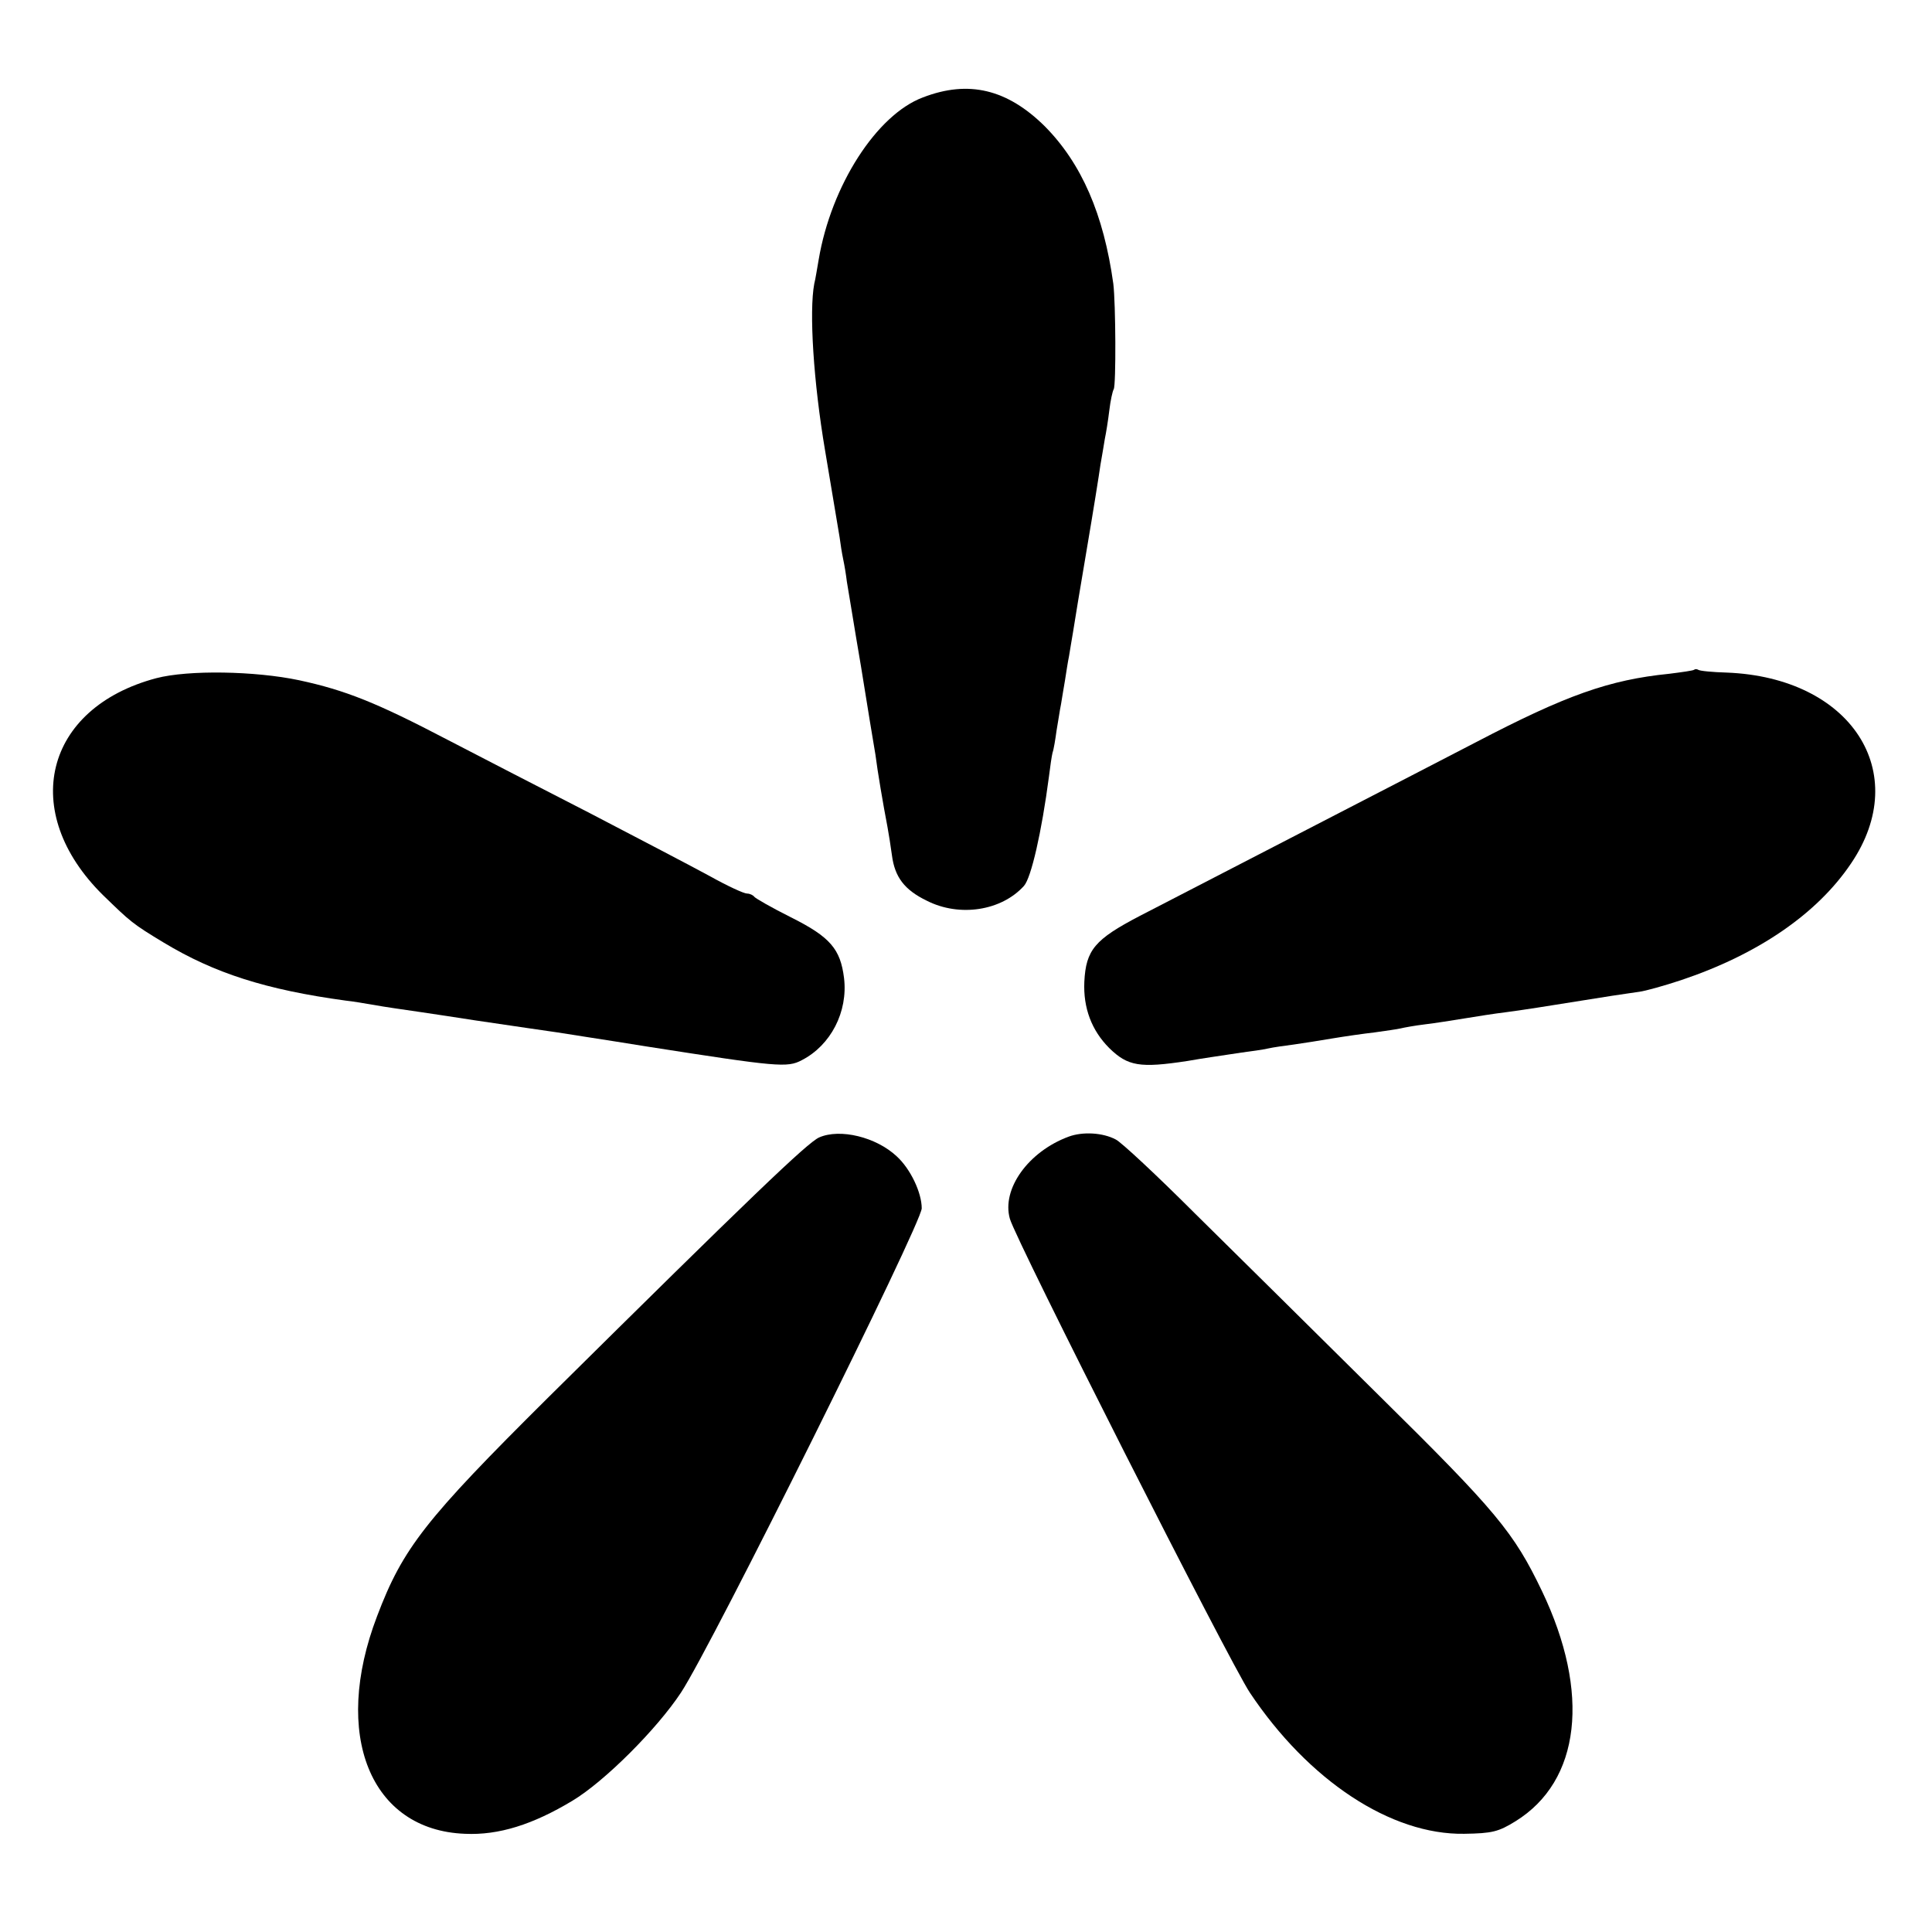 <?xml version="1.0" standalone="no"?>
<!DOCTYPE svg PUBLIC "-//W3C//DTD SVG 20010904//EN"
 "http://www.w3.org/TR/2001/REC-SVG-20010904/DTD/svg10.dtd">
<svg version="1.0" xmlns="http://www.w3.org/2000/svg"
 width="480pt" height="480pt" viewBox="0 0 480 480"
 preserveAspectRatio="xMidYMid meet">
<g transform="translate(0,480) scale(0.1,-0.1)"
fill="#000000" stroke="none">
<path d="M2293 4558 c-115 -43 -228 -219 -259 -403 -4 -22 -8 -49 -11 -60 -13
-69 -2 -244 27 -415 17 -102 33 -198 36 -215 2 -16 6 -41 9 -55 3 -14 7 -38 9
-55 3 -16 18 -111 35 -210 16 -99 32 -198 36 -220 5 -40 19 -123 30 -180 3
-16 8 -48 11 -70 7 -54 31 -86 87 -113 81 -41 185 -25 241 37 18 20 44 134 62
271 3 25 7 52 9 60 3 8 7 33 10 55 4 22 8 51 11 65 2 14 7 41 10 60 3 19 7 46
10 60 2 14 7 41 10 60 3 19 18 112 34 205 16 94 31 188 34 210 4 23 9 52 11
65 3 14 8 45 11 70 3 25 8 48 11 53 6 10 5 213 -1 262 -24 173 -79 299 -170
391 -93 92 -189 116 -303 72z"/>
<path d="M4209 3136 c-2 -2 -30 -6 -62 -10 -149 -15 -256 -53 -480 -170 -89
-46 -220 -114 -292 -151 -128 -66 -360 -186 -544 -281 -111 -58 -133 -84 -137
-163 -3 -65 18 -121 62 -165 46 -45 76 -50 194 -32 46 8 63 10 135 21 23 3 52
7 65 10 13 3 42 7 65 10 22 3 65 10 95 15 30 5 78 12 105 15 28 4 57 8 65 10
8 2 35 7 60 10 25 3 70 10 100 15 30 5 75 12 100 15 39 5 84 12 265 41 22 3
52 8 68 10 15 2 62 15 104 29 191 64 338 165 422 290 153 226 0 462 -309 474
-35 1 -67 4 -71 7 -3 2 -8 2 -10 0z"/>
<path d="M388 3115 c-278 -74 -342 -332 -132 -539 68 -66 73 -71 151 -118 126
-76 254 -117 452 -144 19 -2 48 -7 65 -10 17 -3 42 -7 56 -9 14 -2 104 -15
200 -30 96 -14 189 -28 205 -30 17 -3 117 -18 222 -35 326 -51 349 -53 385
-34 72 37 115 120 105 204 -9 72 -34 102 -132 151 -48 24 -88 47 -91 51 -3 4
-11 8 -18 8 -8 0 -49 19 -92 43 -44 24 -178 94 -299 157 -121 62 -280 144
-353 182 -176 92 -253 123 -369 148 -109 23 -275 26 -355 5z"/>
<path d="M2035 1974 c-29 -13 -170 -148 -674 -647 -304 -302 -360 -373 -424
-542 -113 -295 -17 -532 218 -541 84 -4 169 23 267 82 80 48 210 178 270 269
77 117 598 1166 598 1203 0 39 -28 98 -62 129 -51 48 -141 70 -193 47z"/>
<path d="M2655 1976 c-100 -37 -167 -130 -146 -204 16 -56 545 -1100 596
-1177 146 -219 351 -354 533 -351 69 1 85 5 127 31 162 100 187 319 66 572
-70 146 -113 198 -405 486 -154 153 -360 356 -456 451 -96 96 -185 179 -198
185 -32 17 -82 20 -117 7z"/>
</g>
</svg>
